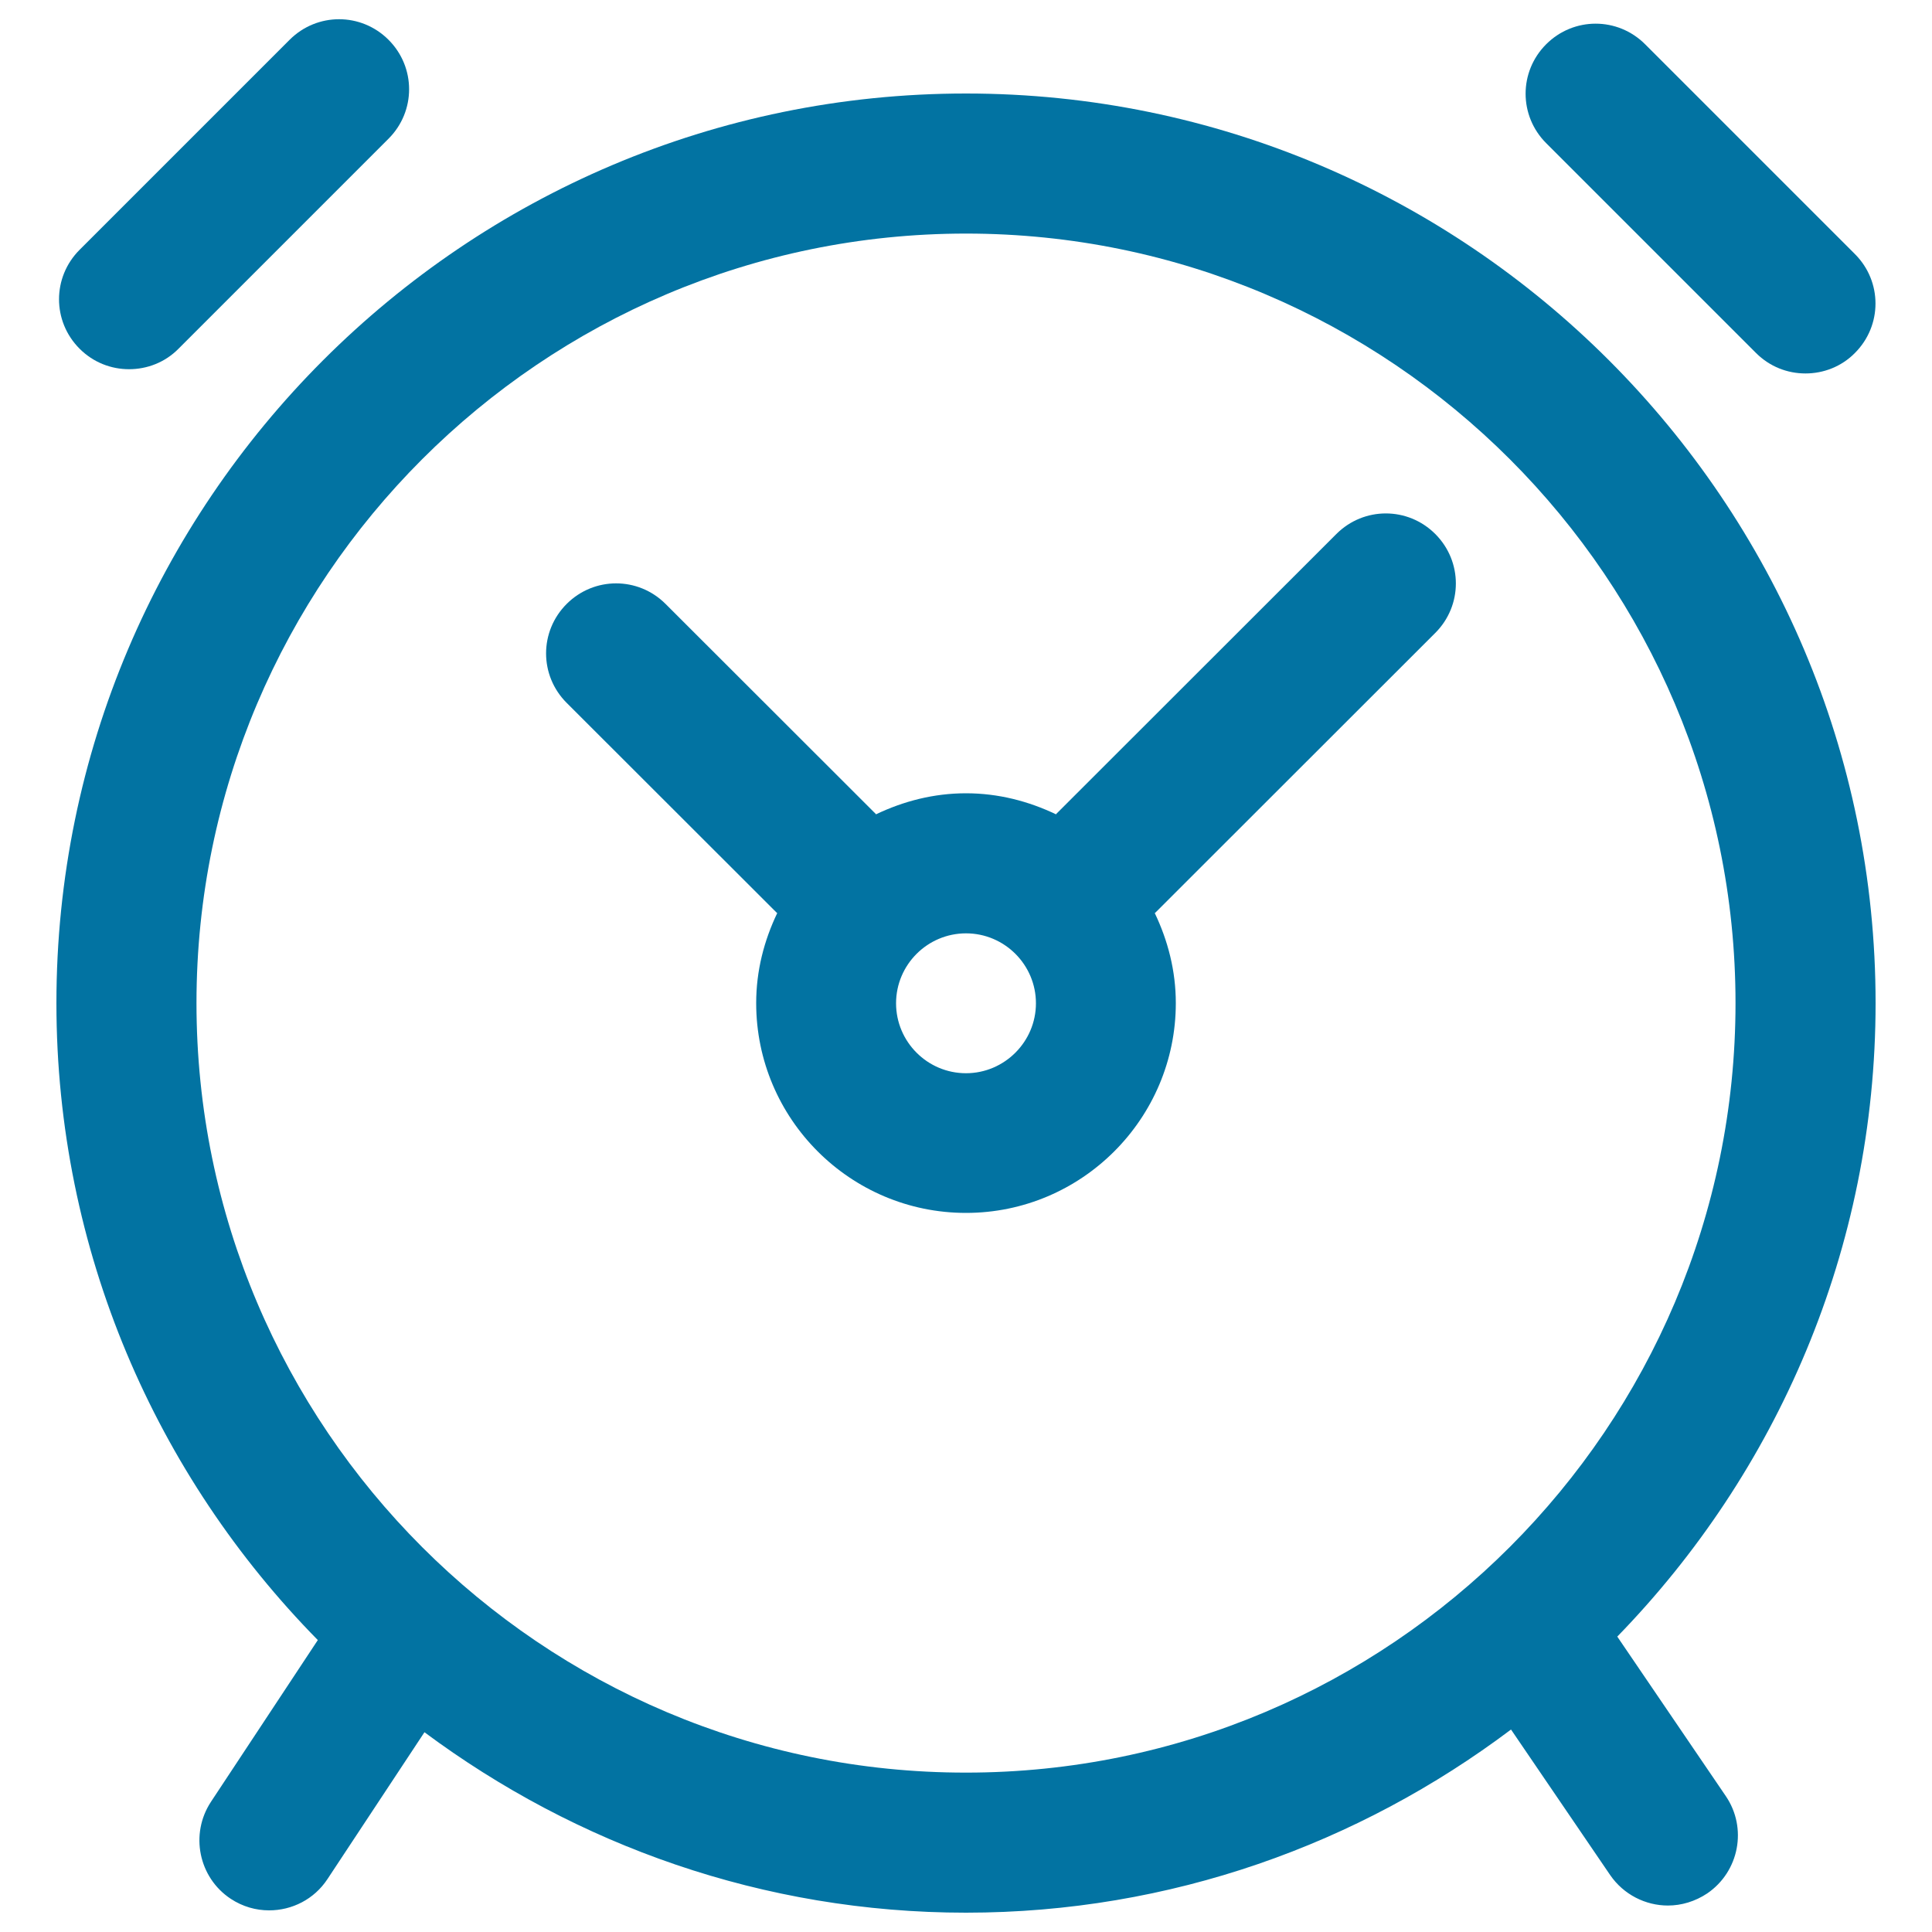 <svg xmlns="http://www.w3.org/2000/svg" viewBox="0 0 1000 1000" style="fill:#0273a2">
<title>Remind SVG icon</title>
<path d="M934.5,193.3c-9.3,0-18.5-3.5-25.6-10.6L800.3,74.1c-14.2-14.2-14.2-37,0-51.2c14.2-14.2,37-14.2,51.2,0l108.6,108.6c14.2,14.2,14.2,37,0,51.2C953.1,189.8,943.8,193.3,934.5,193.3z"/><path d="M66.8,191.1c-9.3,0-18.5-3.5-25.6-10.6c-14.2-14.2-14.2-37,0-51.2L149.9,20.6c14.2-14.2,37-14.2,51.2,0c14.2,14.2,14.2,37,0,51.2L92.4,180.5C85.4,187.6,76.1,191.1,66.8,191.1z"/><path d="M742.9,327.6c14.2-14.2,14.2-37,0-51.2c-14.2-14.2-37-14.2-51.2,0L546.8,421.2c-0.1,0.1-0.1,0.2-0.2,0.3c-14.2-6.8-29.9-10.9-46.6-10.9c-16.7,0-32.4,4.1-46.6,10.9c-0.1-0.1-0.1-0.2-0.2-0.3L344.5,312.6c-14.2-14.2-37-14.2-51.2,0c-14.2,14.2-14.2,37,0,51.2L402,472.4c0.1,0.1,0.2,0.1,0.3,0.2c-6.8,14.2-10.9,29.8-10.9,46.6c0,59.9,48.7,108.6,108.6,108.6c59.9,0,108.6-48.8,108.6-108.6c0-16.7-4.1-32.4-10.9-46.6c0.1-0.1,0.2-0.1,0.3-0.2L742.9,327.6z M500,555.5c-20,0-36.2-16.3-36.2-36.2c0-20,16.3-36.2,36.2-36.2c20,0,36.2,16.3,36.2,36.2C536.2,539.2,519.9,555.5,500,555.5z"/><path d="M494.2,519.2"/><path d="M837.1,847.1c82.5-84.8,133.7-200.5,133.7-327.9c0-259.6-211.2-470.8-470.8-470.8c-259.6,0-470.8,211.2-470.8,470.8c0,128.3,51.7,244.7,135.3,329.7l-55.3,83.7c-11,16.7-6.4,39.2,10.2,50.2c6.2,4.1,13.1,6,19.9,6c11.8,0,23.3-5.7,30.2-16.2l50.2-76C298.1,954.9,394.9,990,500,990c105.9,0,203.4-35.6,282.1-94.8l51.3,75.3c7,10.2,18.4,15.8,29.9,15.8c7,0,14.1-2.1,20.4-6.3c16.5-11.3,20.8-33.8,9.6-50.3L837.1,847.1z M101.7,519.2c0-219.6,178.7-398.3,398.3-398.3c219.6,0,398.3,178.7,398.3,398.3c0,219.6-178.7,398.3-398.3,398.3C280.4,917.6,101.7,738.9,101.7,519.2z"/>
</svg>
